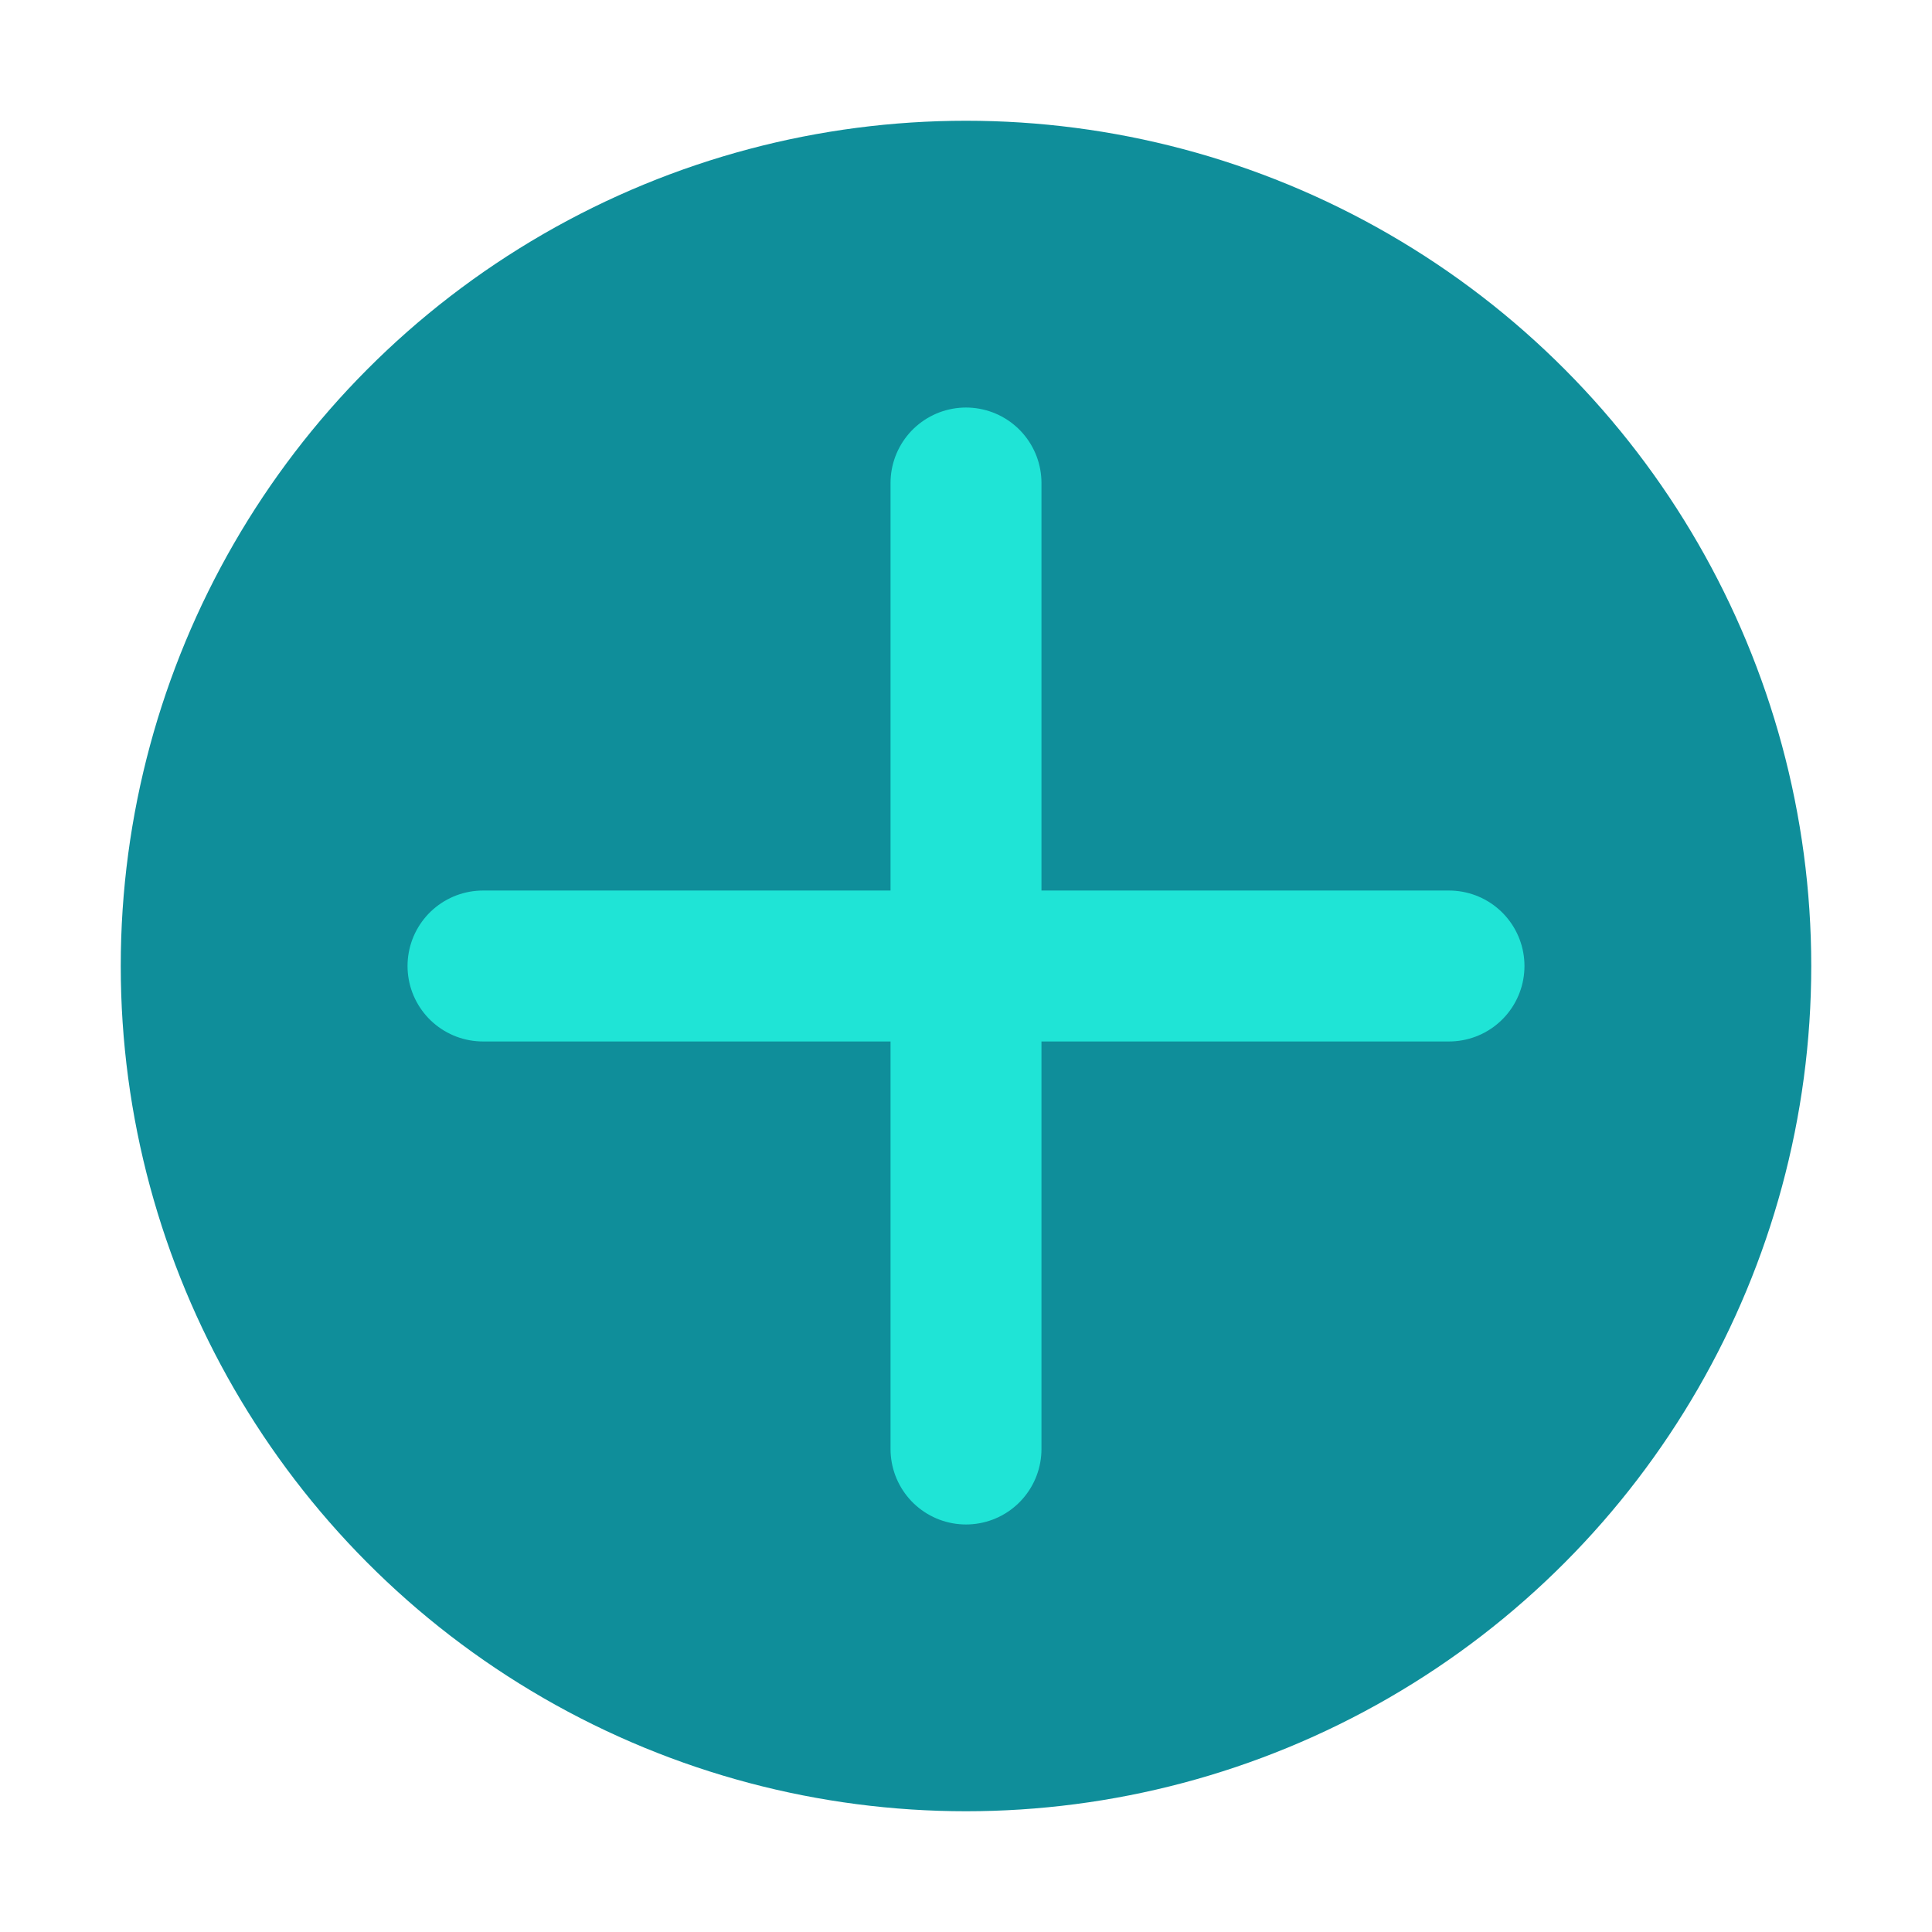 <svg width="32" height="32" viewBox="0 0 32 32" fill="none" xmlns="http://www.w3.org/2000/svg">
  <circle cx="16" cy="16" r="14" fill="#0F8E9A"/>
  <path d="M16 8V24M8 16H24" stroke="#1FE4D6" stroke-width="2.5" stroke-linecap="round"/>
</svg>